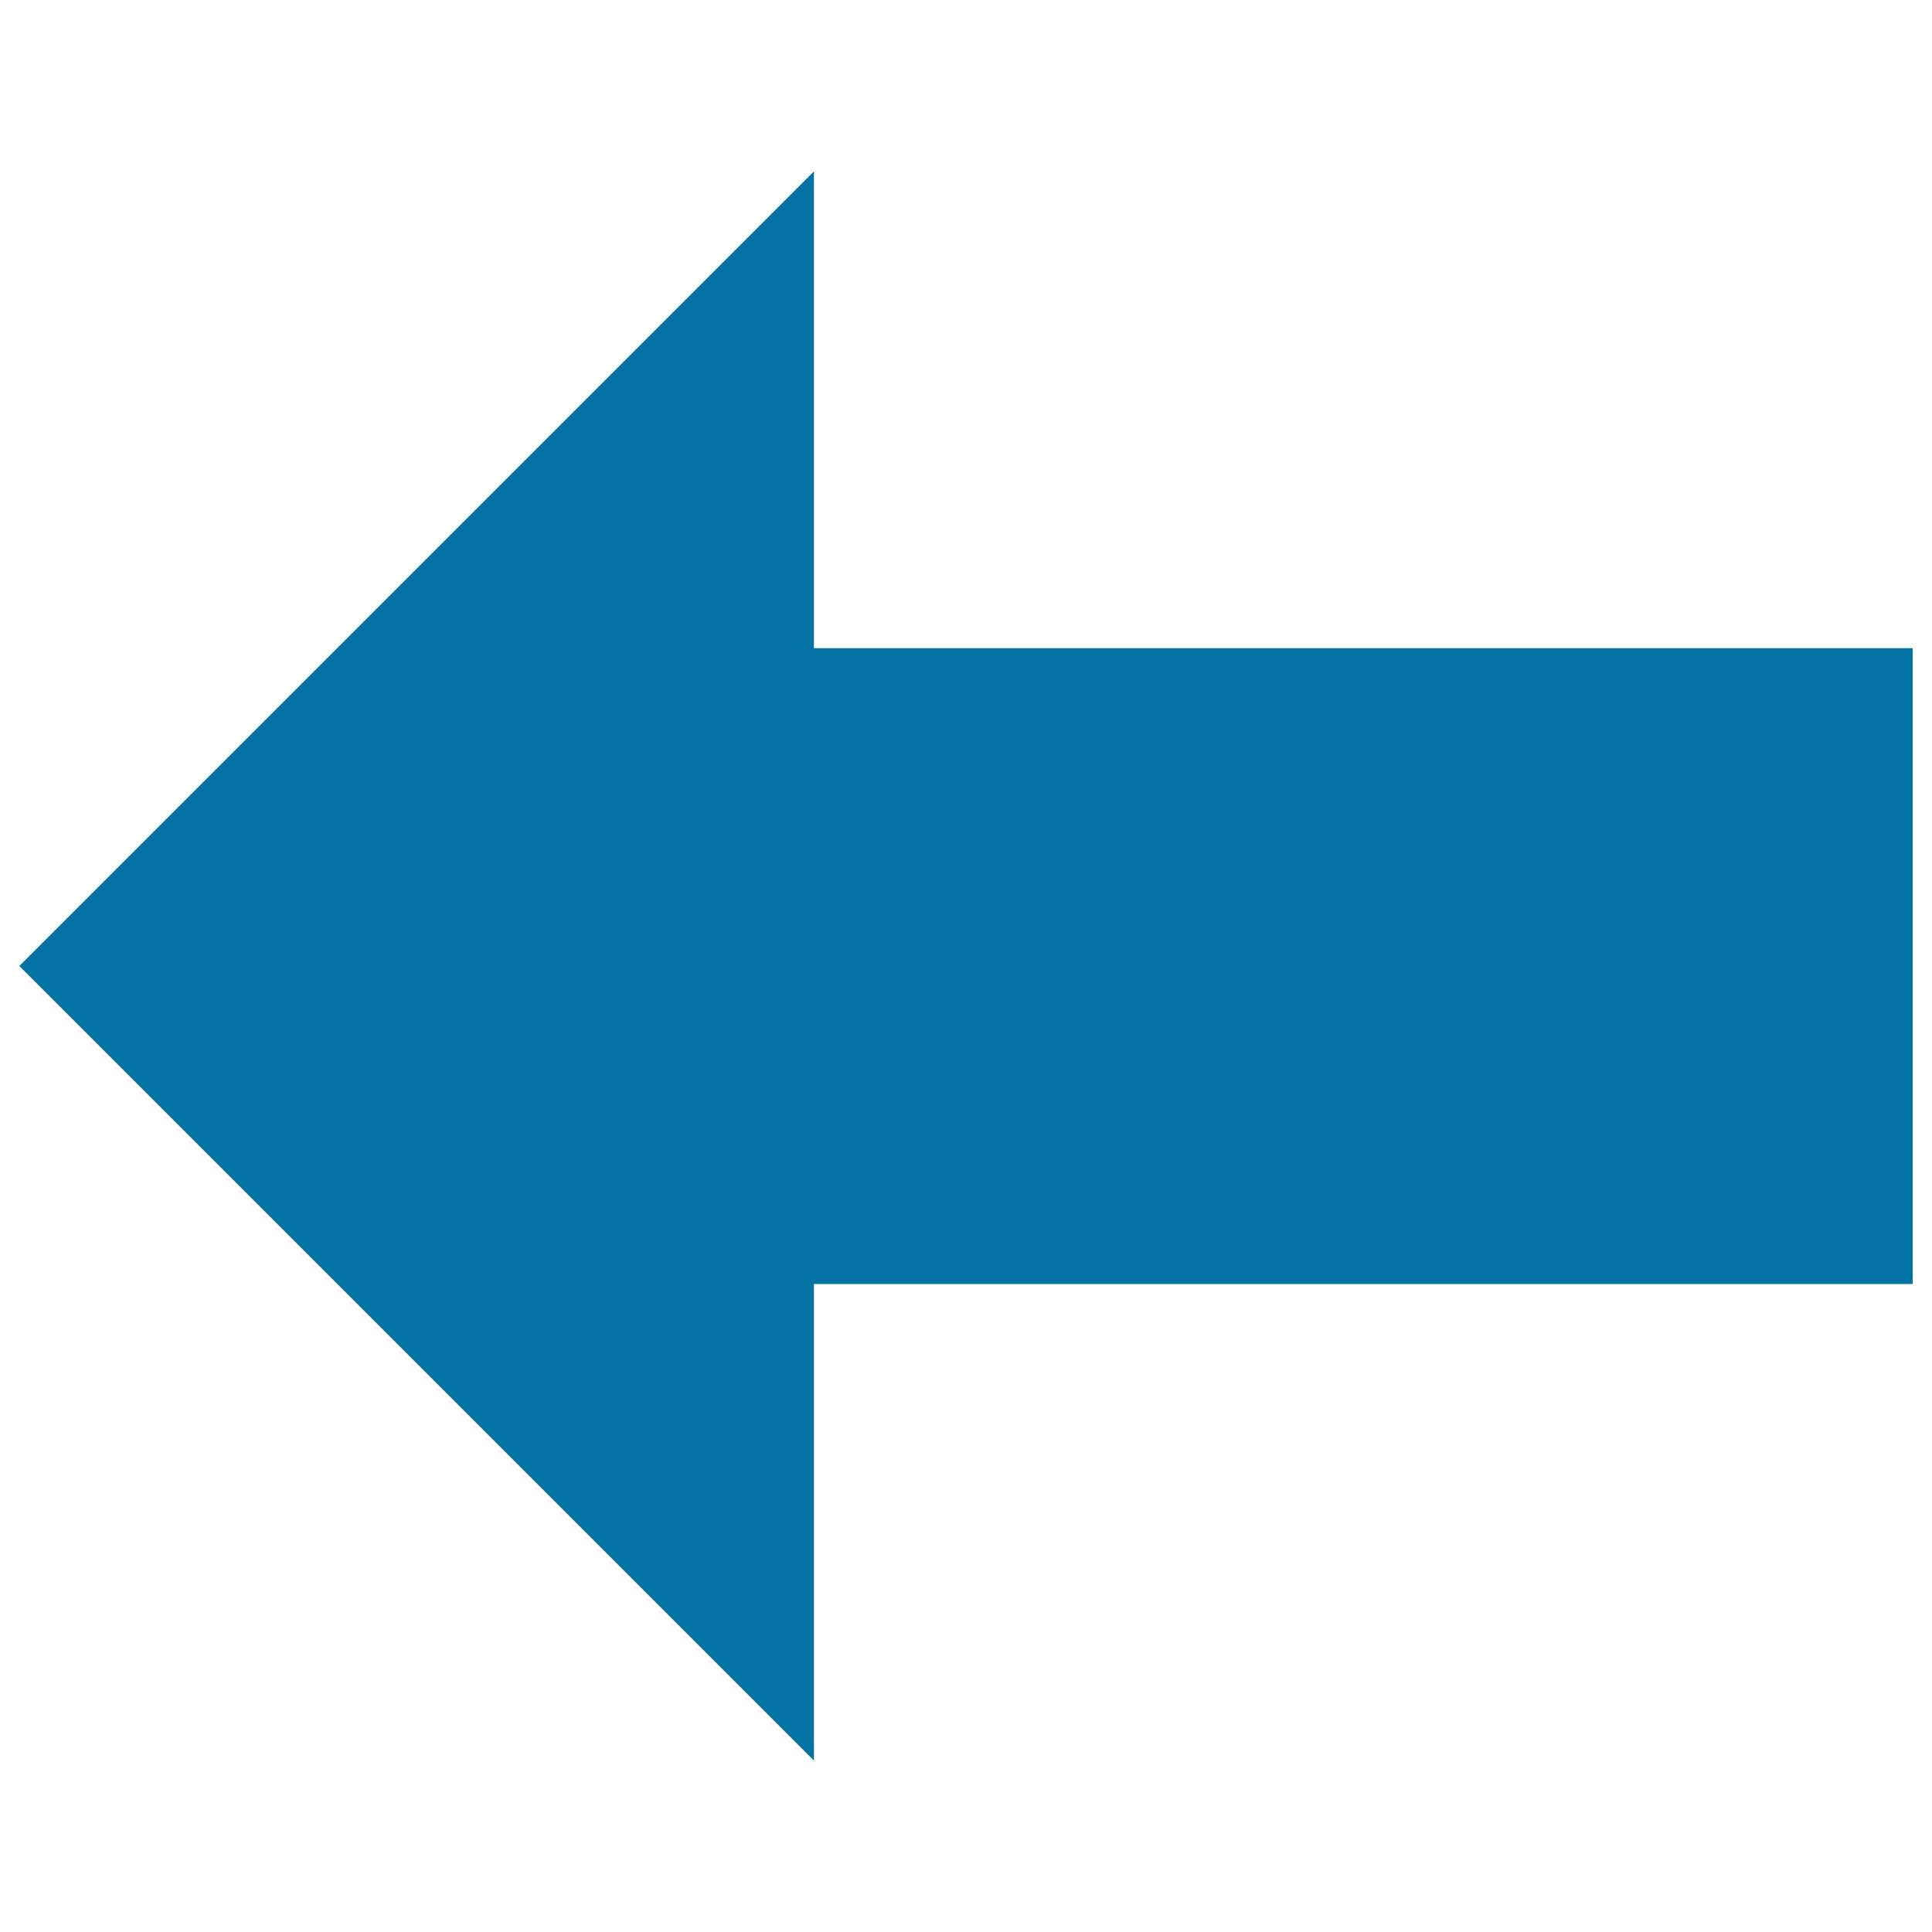 <svg xmlns="http://www.w3.org/2000/svg" viewBox="0 0 1000 1000" style="fill:#0273a2">
<title>Return SVG icon</title>
<path d="M174.5,664.5V335.5H990v329.1H174.5L174.5,664.5z M10,500L421.3,88.7v822.6L10,500L10,500z"/>
</svg>